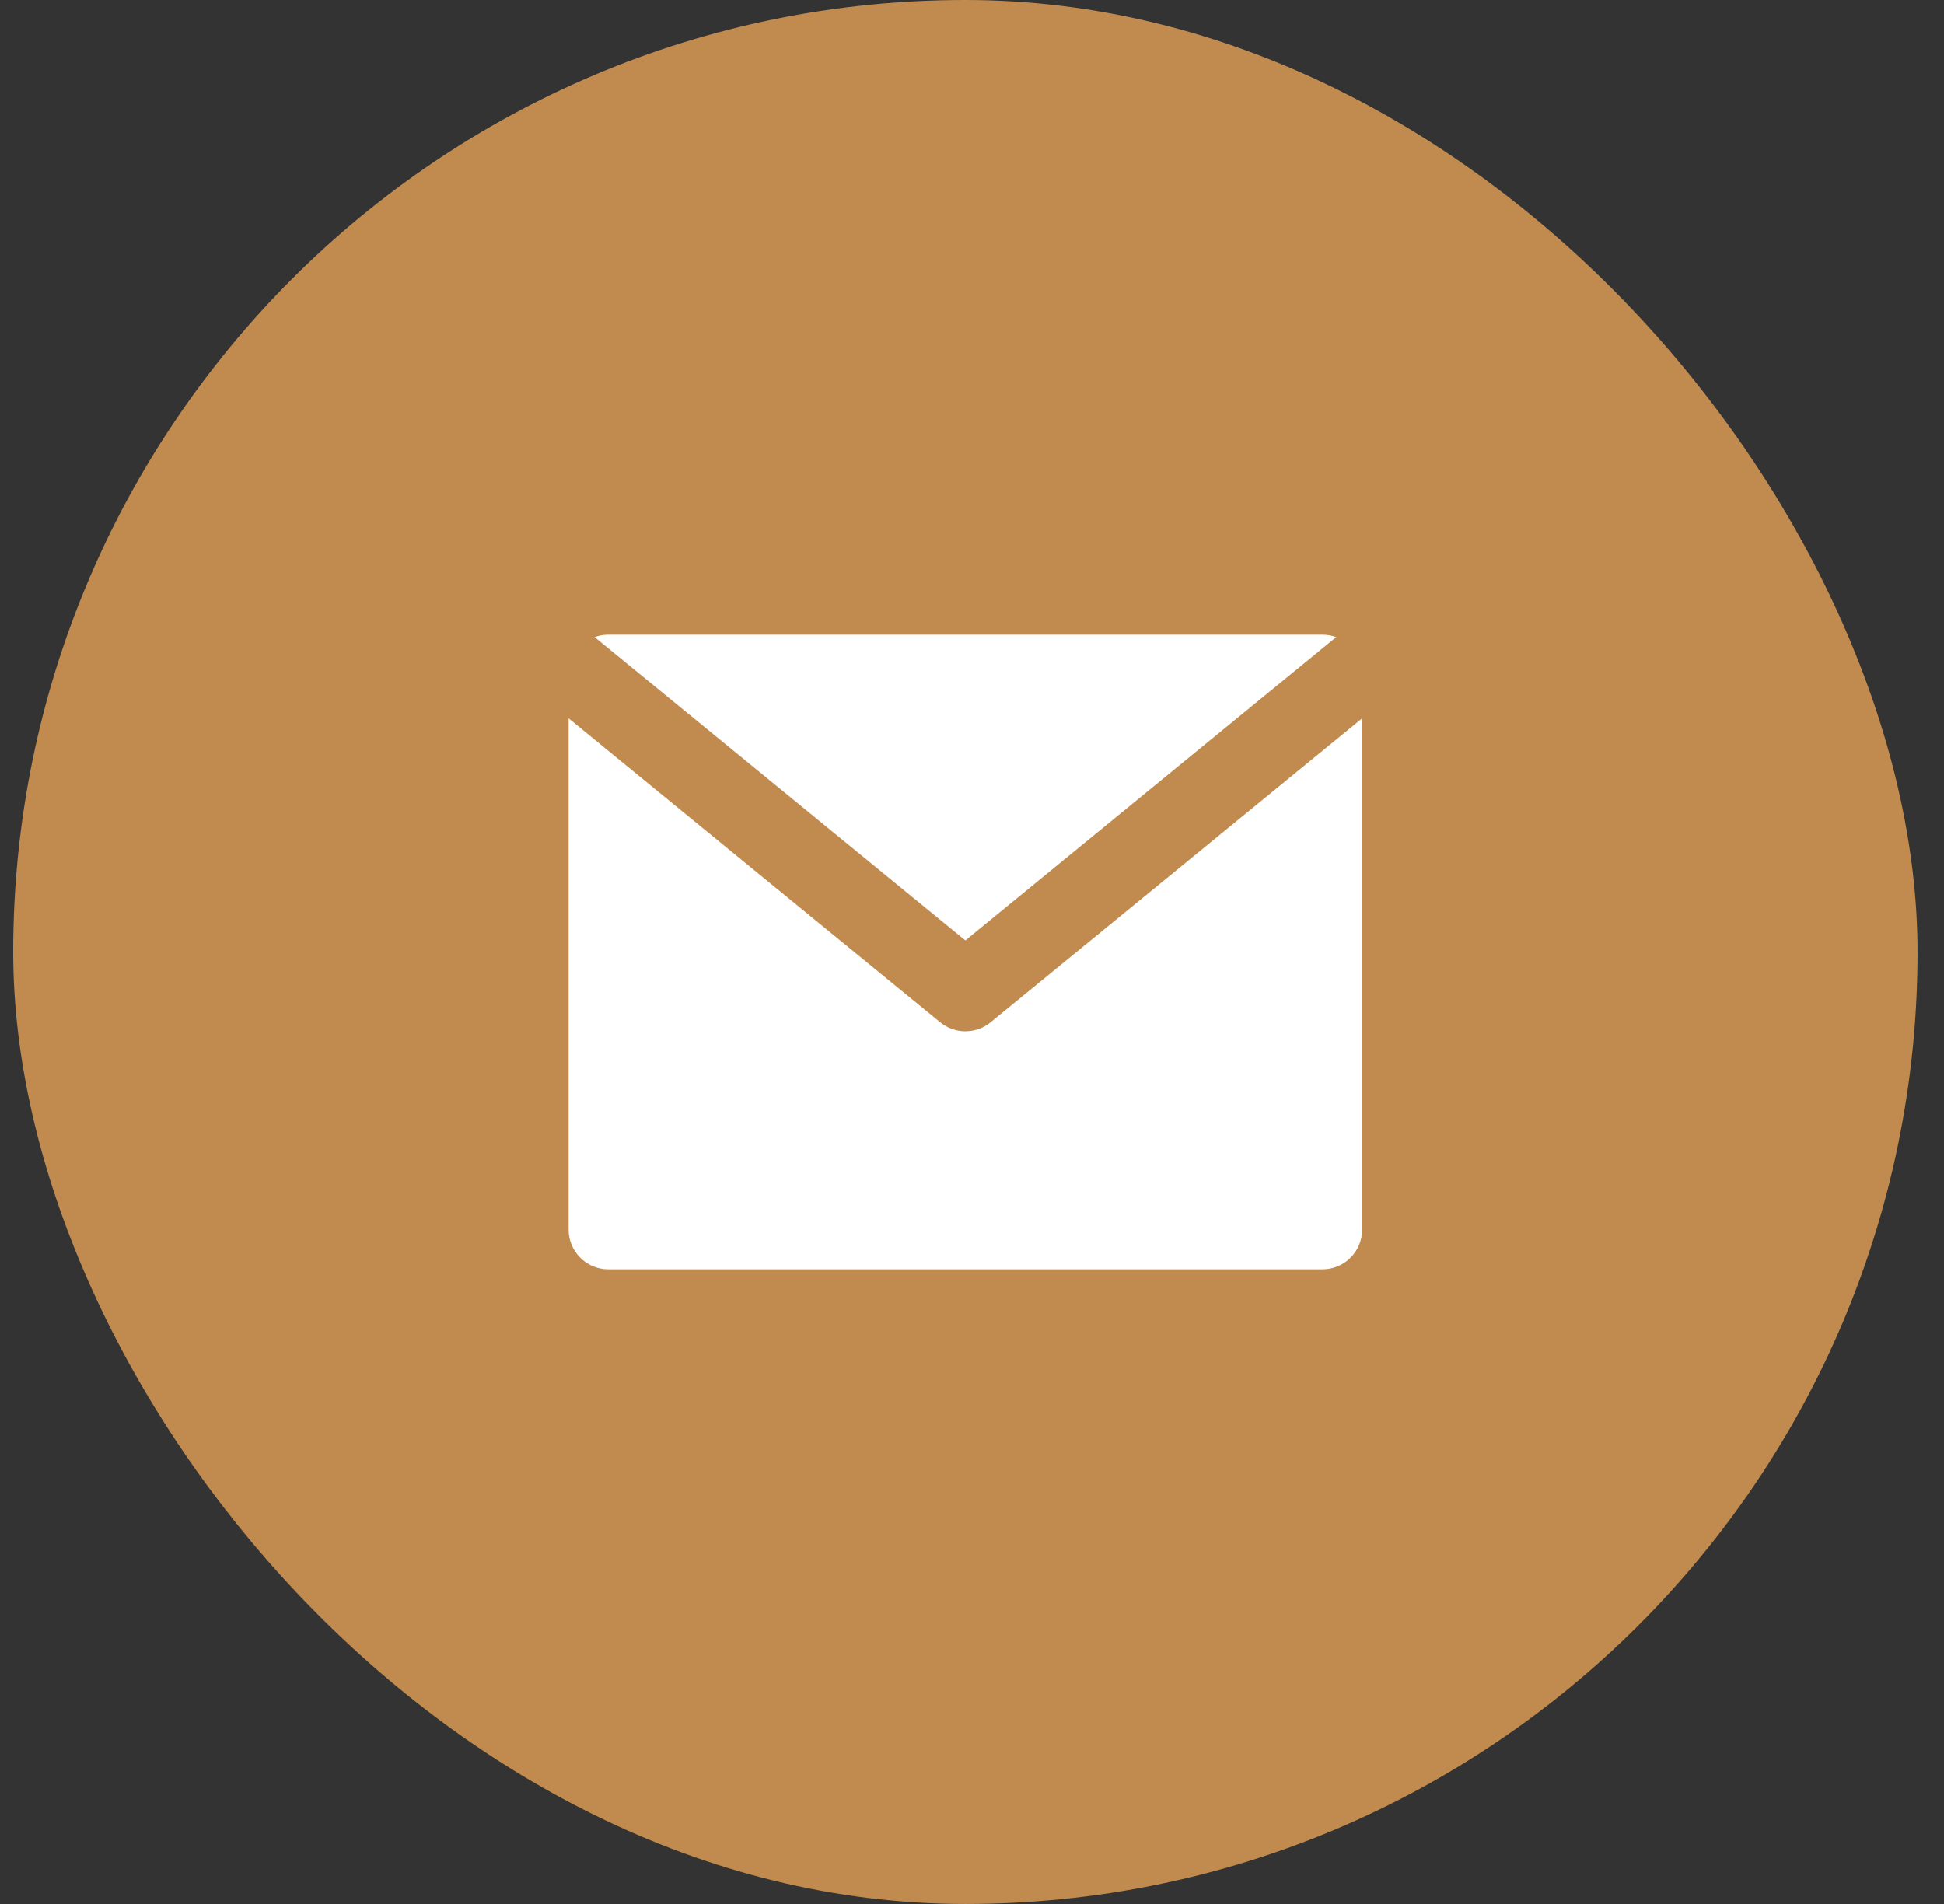 <svg width="49" height="48" viewBox="0 0 49 48" fill="none" xmlns="http://www.w3.org/2000/svg">
<rect x="0" y="0" width="49" height="48" fill="#333333" stroke="none"/>
<rect x="0.333" width="48" height="48" rx="24" fill="#C18B4F"/>
<path d="M14.988 16.061L24.333 23.708L33.679 16.061C33.571 16.022 33.455 16 33.333 16H15.333C15.212 16 15.095 16.022 14.988 16.061Z" fill="white"/>
<path d="M14.333 18.11V31C14.333 31.552 14.781 32 15.333 32H33.333C33.886 32 34.333 31.552 34.333 31V18.11L24.967 25.774C24.598 26.075 24.069 26.075 23.7 25.774L14.333 18.11Z" fill="white"/>
</svg>
